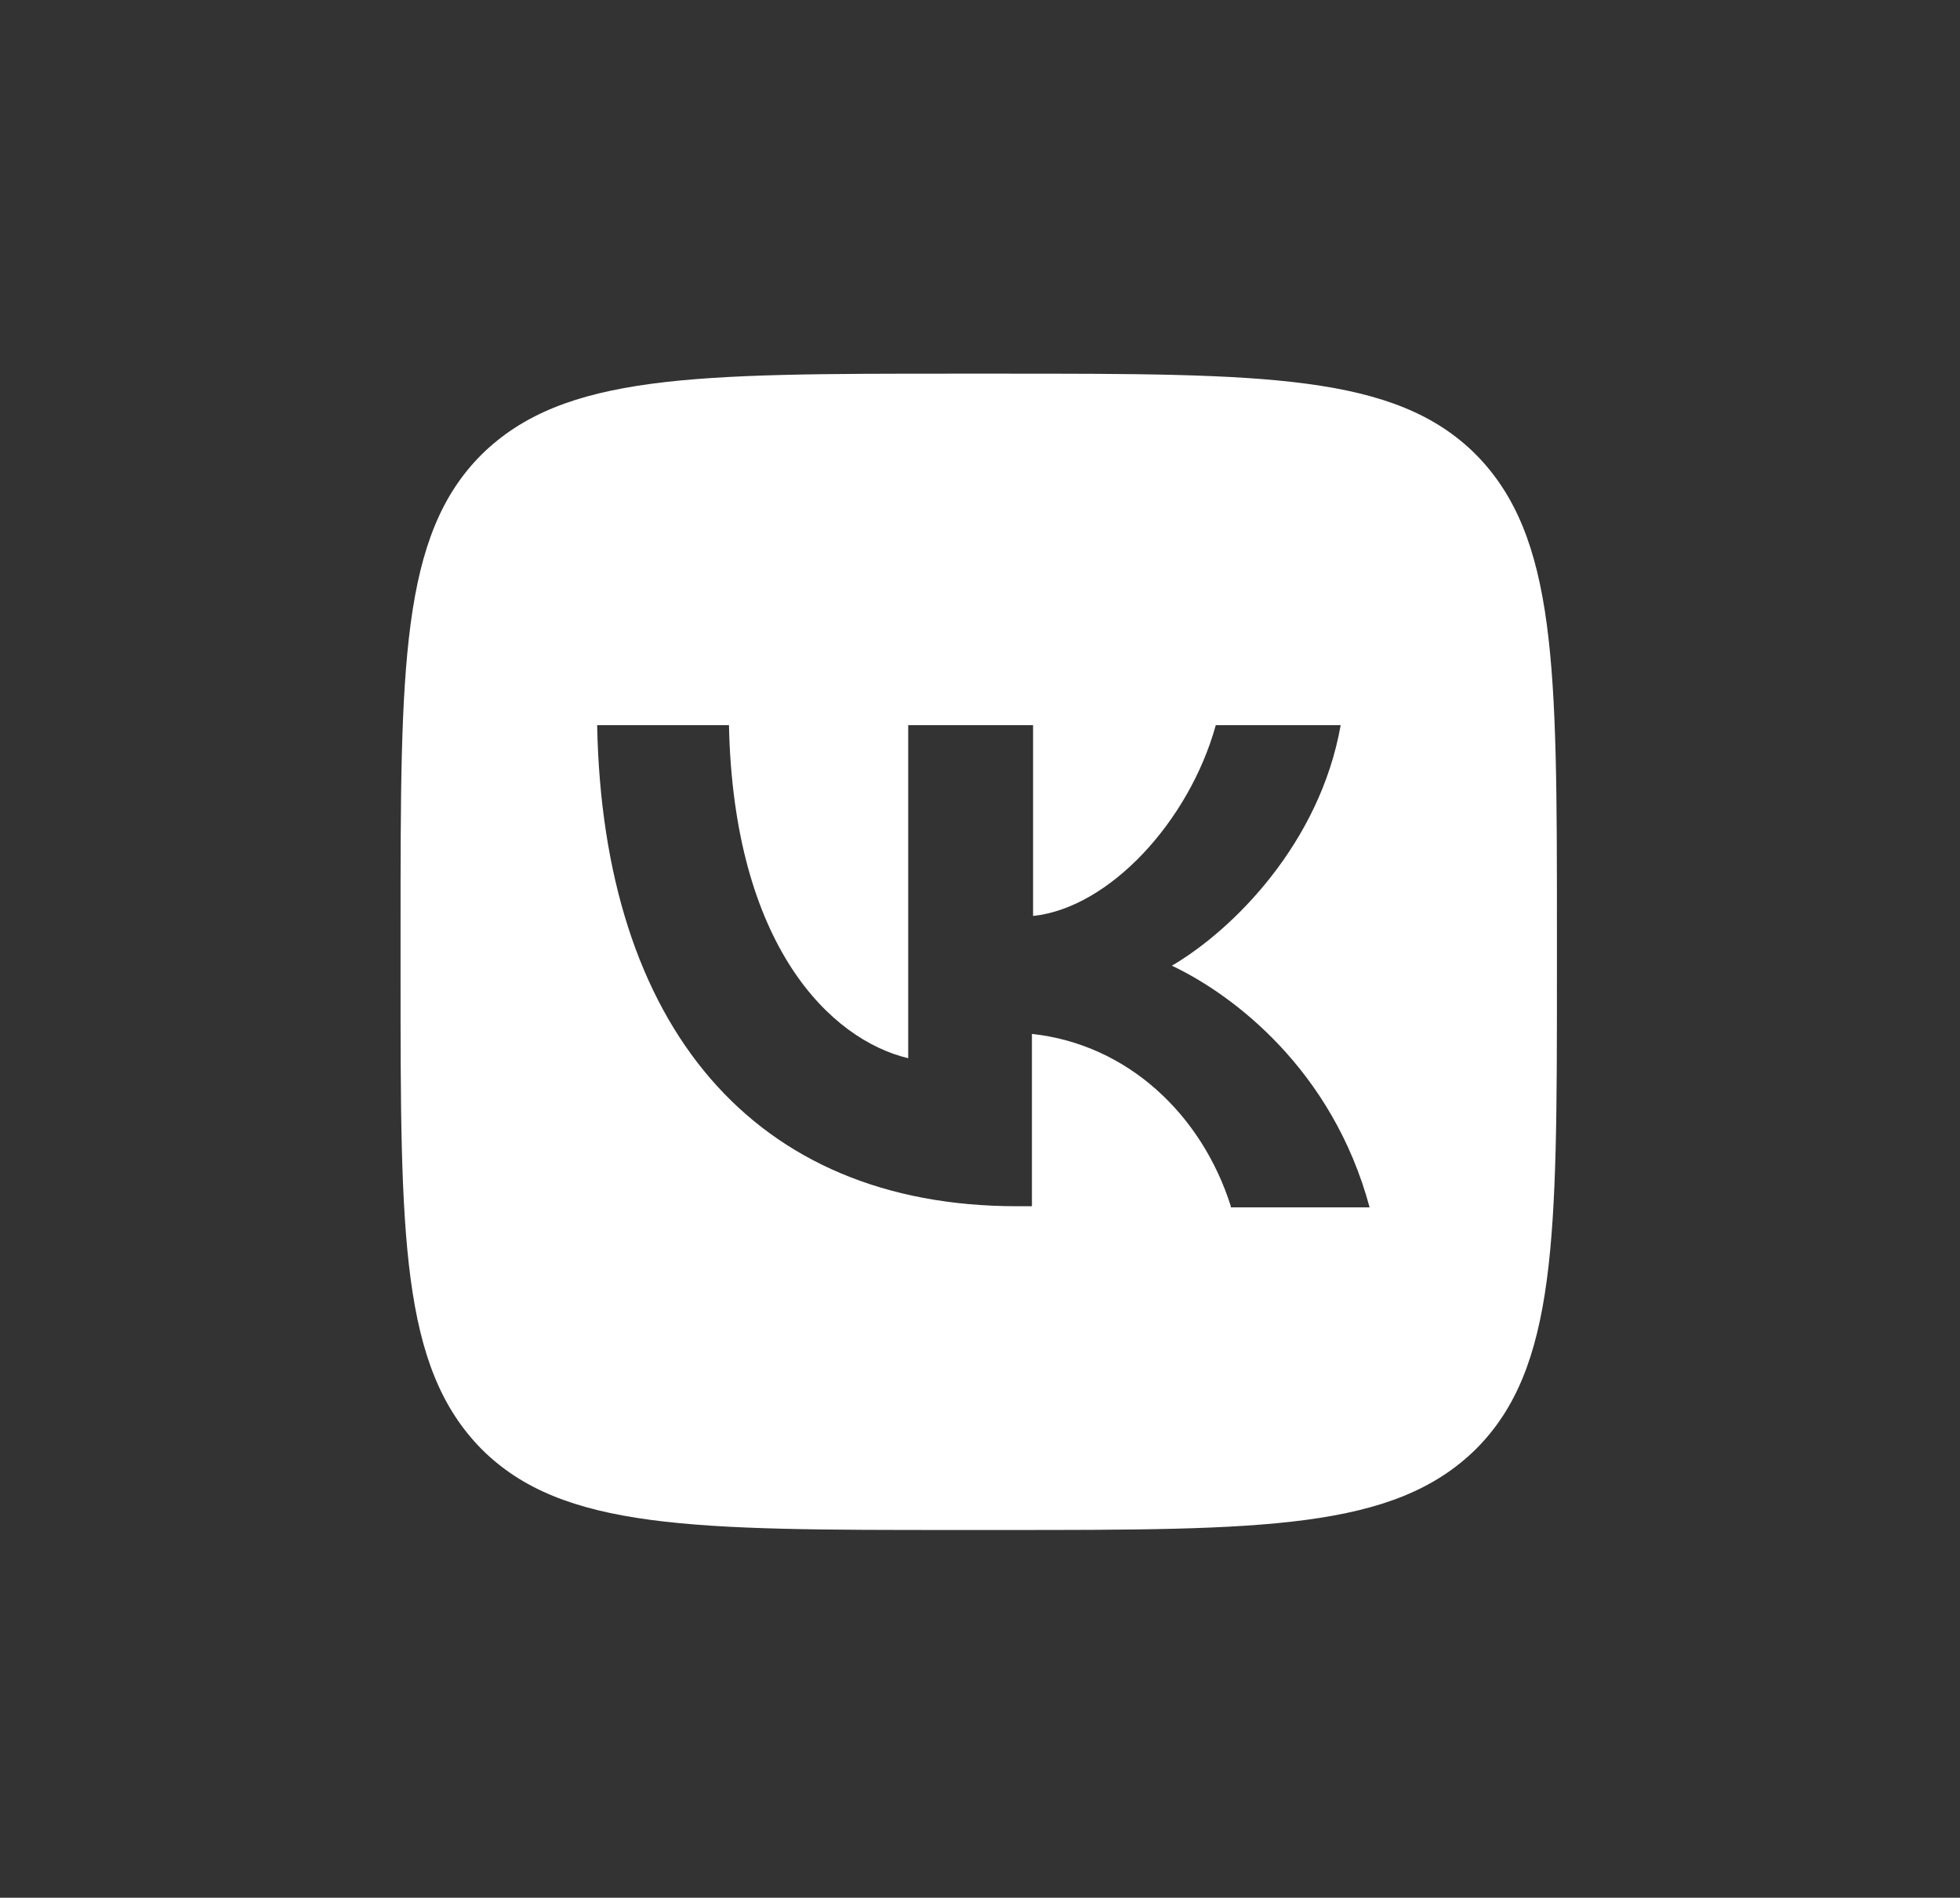 <svg width="63" height="61" viewBox="0 0 63 61" fill="none" xmlns="http://www.w3.org/2000/svg">
<rect x="0" y="0" width="63" height="61" fill="#333333" stroke="none"/>
<path d="M47.442 14.613C44.84 12.011 40.64 12.011 32.203 12.011H30.716C22.316 12.011 18.116 12.011 15.477 14.613C12.875 17.214 12.875 21.415 12.875 29.852V31.339C12.875 39.739 12.875 43.939 15.477 46.578C18.079 49.18 22.279 49.18 30.716 49.18H32.203C40.603 49.18 44.803 49.18 47.442 46.578C50.044 43.976 50.044 39.776 50.044 31.339V29.852C50.044 21.452 50.044 17.252 47.442 14.613ZM39.562 38.773C38.633 35.836 36.254 33.569 33.169 33.234V38.773H32.686C24.212 38.773 19.38 32.974 19.194 23.31H23.431C23.58 30.409 26.702 33.42 29.192 34.015V23.31H33.206V29.443C35.66 29.183 38.224 26.395 39.079 23.31H43.093C42.424 27.101 39.637 29.889 37.667 31.041C39.637 31.971 42.833 34.386 44.023 38.81H39.562V38.773Z" fill="white"/>
</svg>
